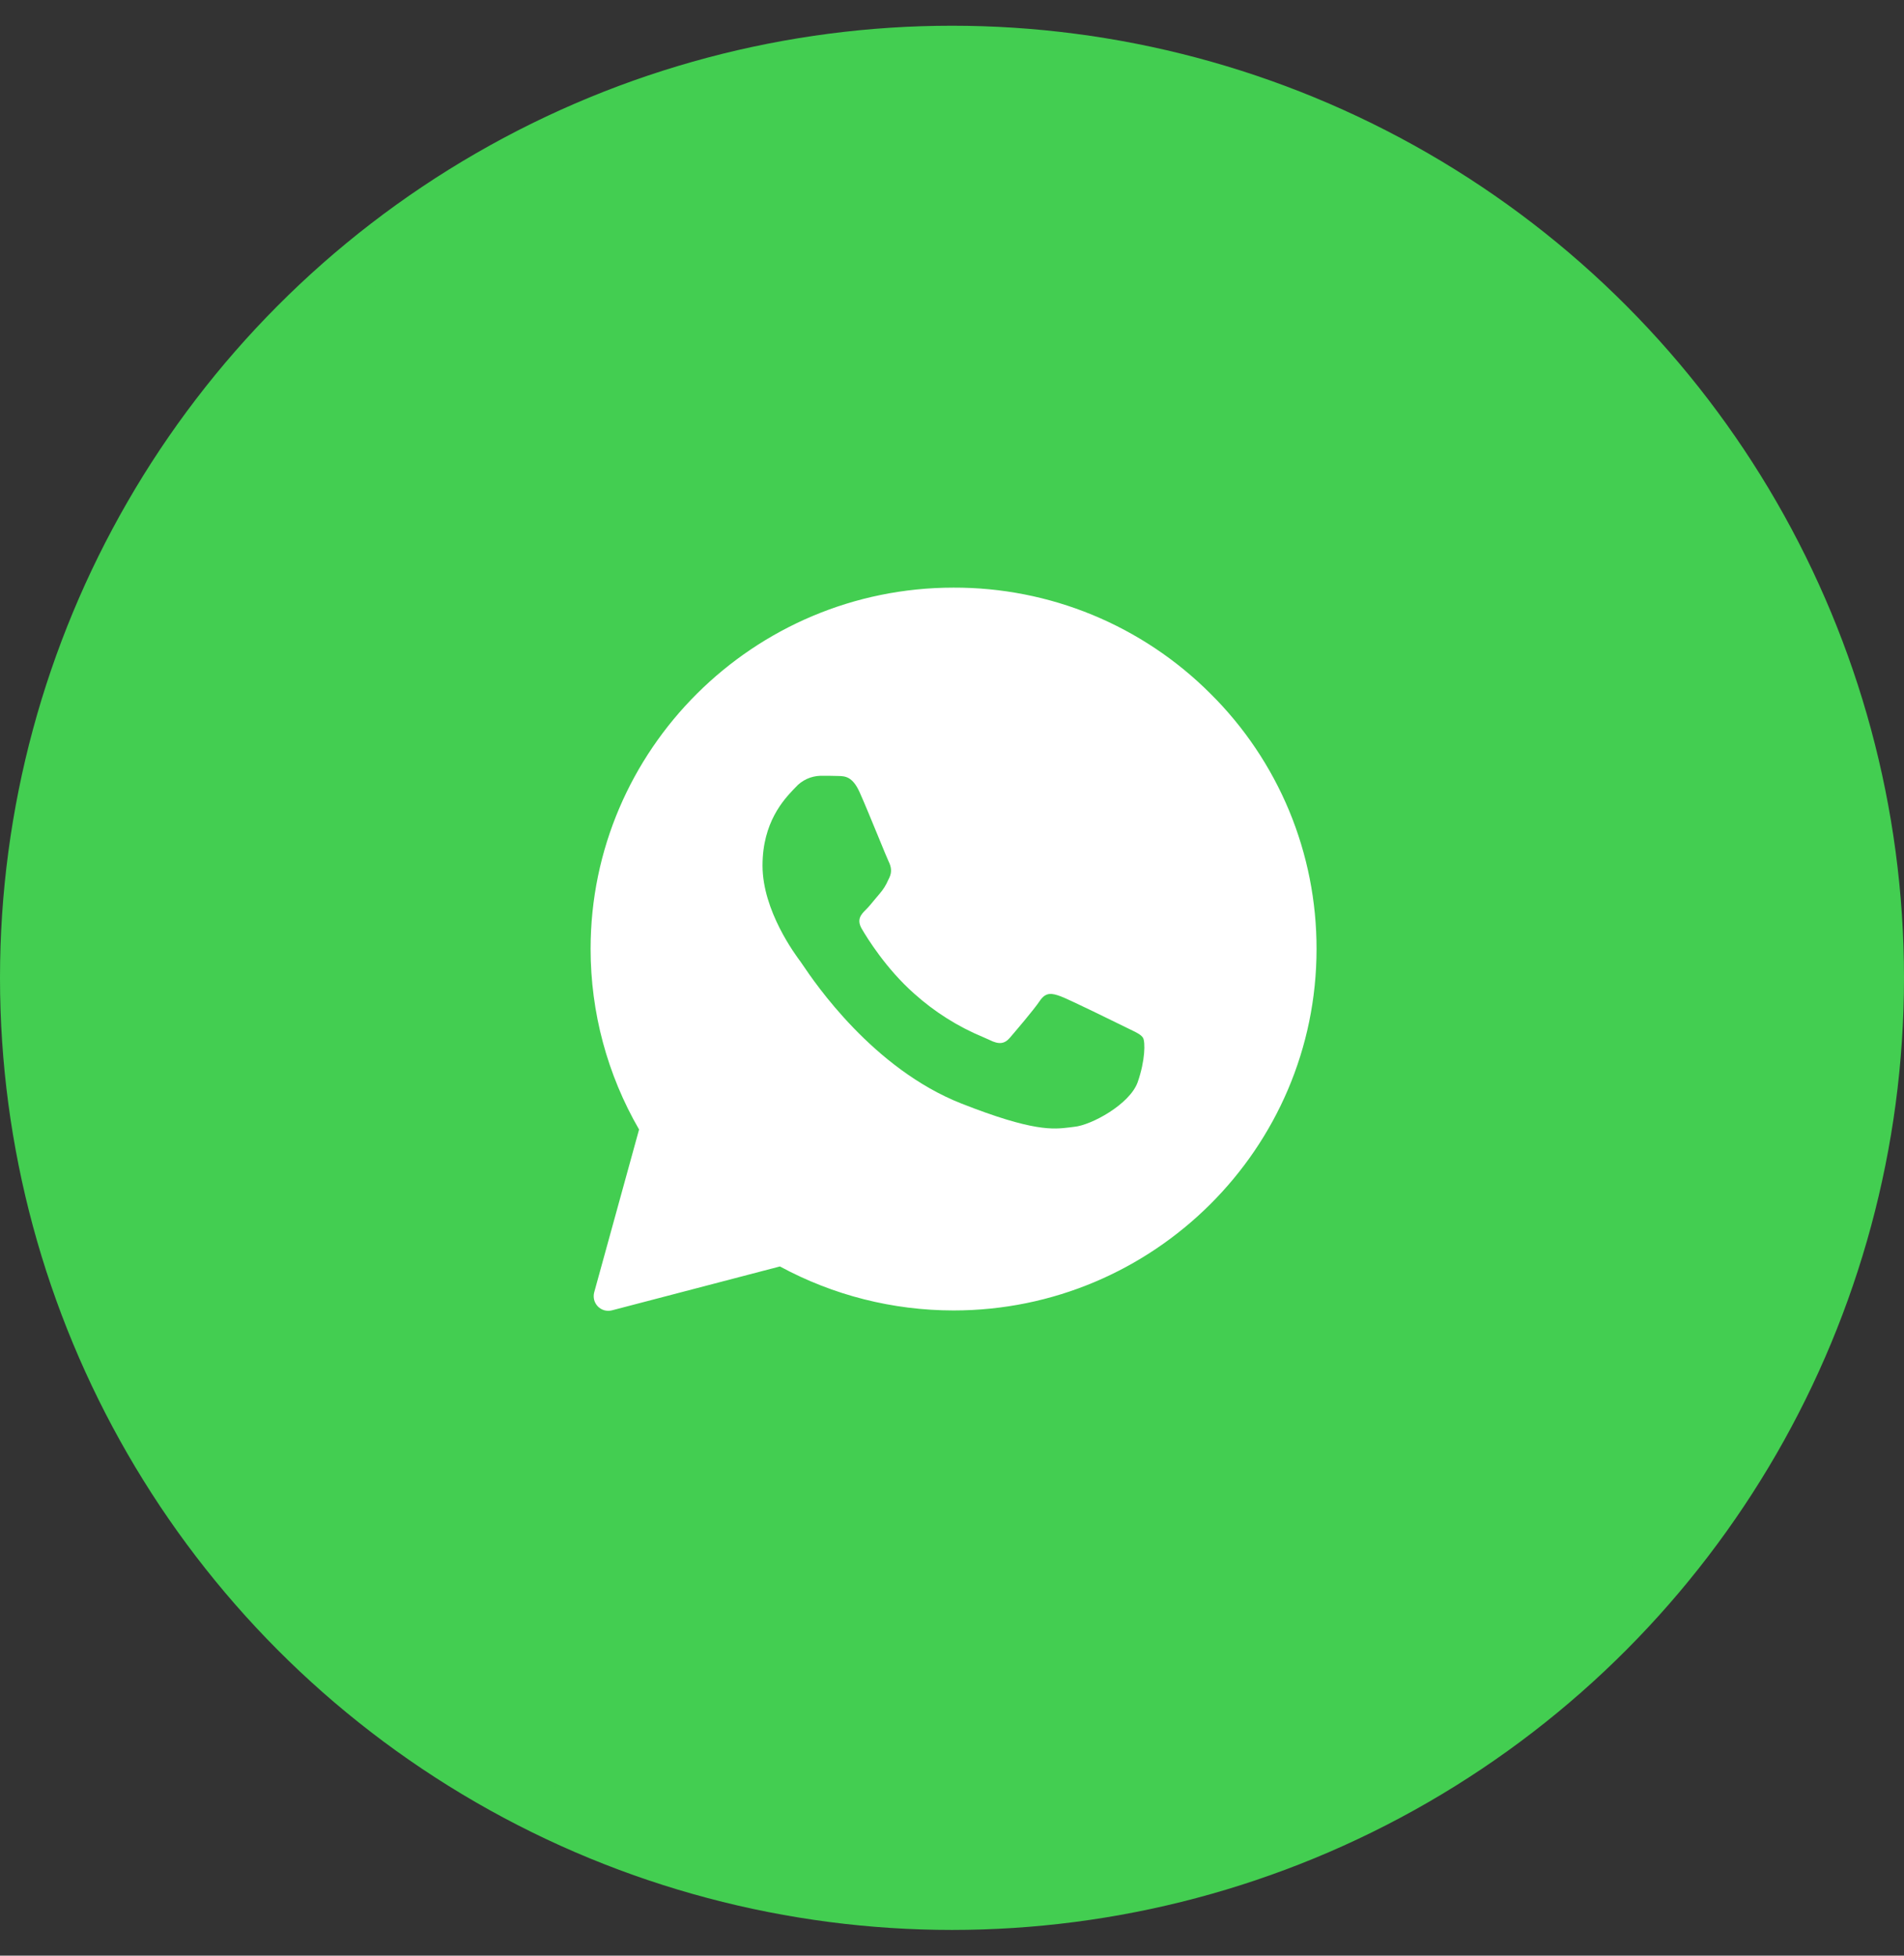 <svg width="37" height="38" viewBox="0 0 37 38" fill="none" xmlns="http://www.w3.org/2000/svg">
<rect x="0" y="0" width="37" height="38" fill="#333333" stroke="none"/>
<circle cx="18.5" cy="19" r="18" fill="#43CE51" stroke="#43CE51"/>
<path fill-rule="evenodd" clip-rule="evenodd" d="M11.547 25.111C11.534 25.159 11.534 25.209 11.546 25.258C11.559 25.306 11.584 25.35 11.619 25.386C11.654 25.421 11.697 25.447 11.745 25.46C11.793 25.473 11.844 25.473 11.892 25.461L15.156 24.608C16.191 25.169 17.35 25.462 18.527 25.463H18.53C22.416 25.463 25.584 22.313 25.584 18.442C25.586 17.518 25.405 16.604 25.051 15.751C24.696 14.899 24.176 14.125 23.52 13.476C22.865 12.821 22.087 12.302 21.23 11.948C20.374 11.595 19.456 11.415 18.53 11.418C14.644 11.418 11.477 14.567 11.477 18.438C11.477 19.67 11.801 20.88 12.419 21.947L11.547 25.111Z" fill="white"/>
<path d="M16.294 15.078C16.423 15.081 16.567 15.088 16.704 15.392C16.795 15.593 16.947 15.965 17.072 16.268C17.169 16.504 17.248 16.698 17.268 16.738C17.313 16.829 17.341 16.933 17.282 17.055L17.262 17.096C17.221 17.192 17.167 17.28 17.099 17.359C17.065 17.398 17.031 17.439 16.998 17.479C16.938 17.553 16.878 17.625 16.826 17.676C16.735 17.767 16.641 17.864 16.746 18.046C16.851 18.227 17.219 18.823 17.762 19.304C18.16 19.662 18.616 19.95 19.11 20.154C19.16 20.176 19.2 20.193 19.231 20.208C19.413 20.299 19.521 20.285 19.626 20.163C19.731 20.04 20.081 19.632 20.204 19.451C20.323 19.27 20.445 19.298 20.614 19.36C20.782 19.423 21.679 19.863 21.861 19.953L21.963 20.003C22.089 20.063 22.175 20.105 22.212 20.166C22.257 20.243 22.257 20.605 22.107 21.031C21.953 21.456 21.21 21.864 20.873 21.895L20.778 21.907C20.469 21.944 20.078 21.992 18.684 21.443C16.965 20.767 15.831 19.091 15.602 18.752C15.59 18.734 15.578 18.716 15.565 18.698L15.561 18.692C15.457 18.553 14.818 17.699 14.818 16.818C14.818 15.975 15.234 15.536 15.423 15.336L15.457 15.301C15.518 15.232 15.593 15.176 15.676 15.137C15.76 15.098 15.851 15.077 15.943 15.074C16.066 15.074 16.189 15.074 16.294 15.078Z" fill="#43CE51"/>
</svg>
